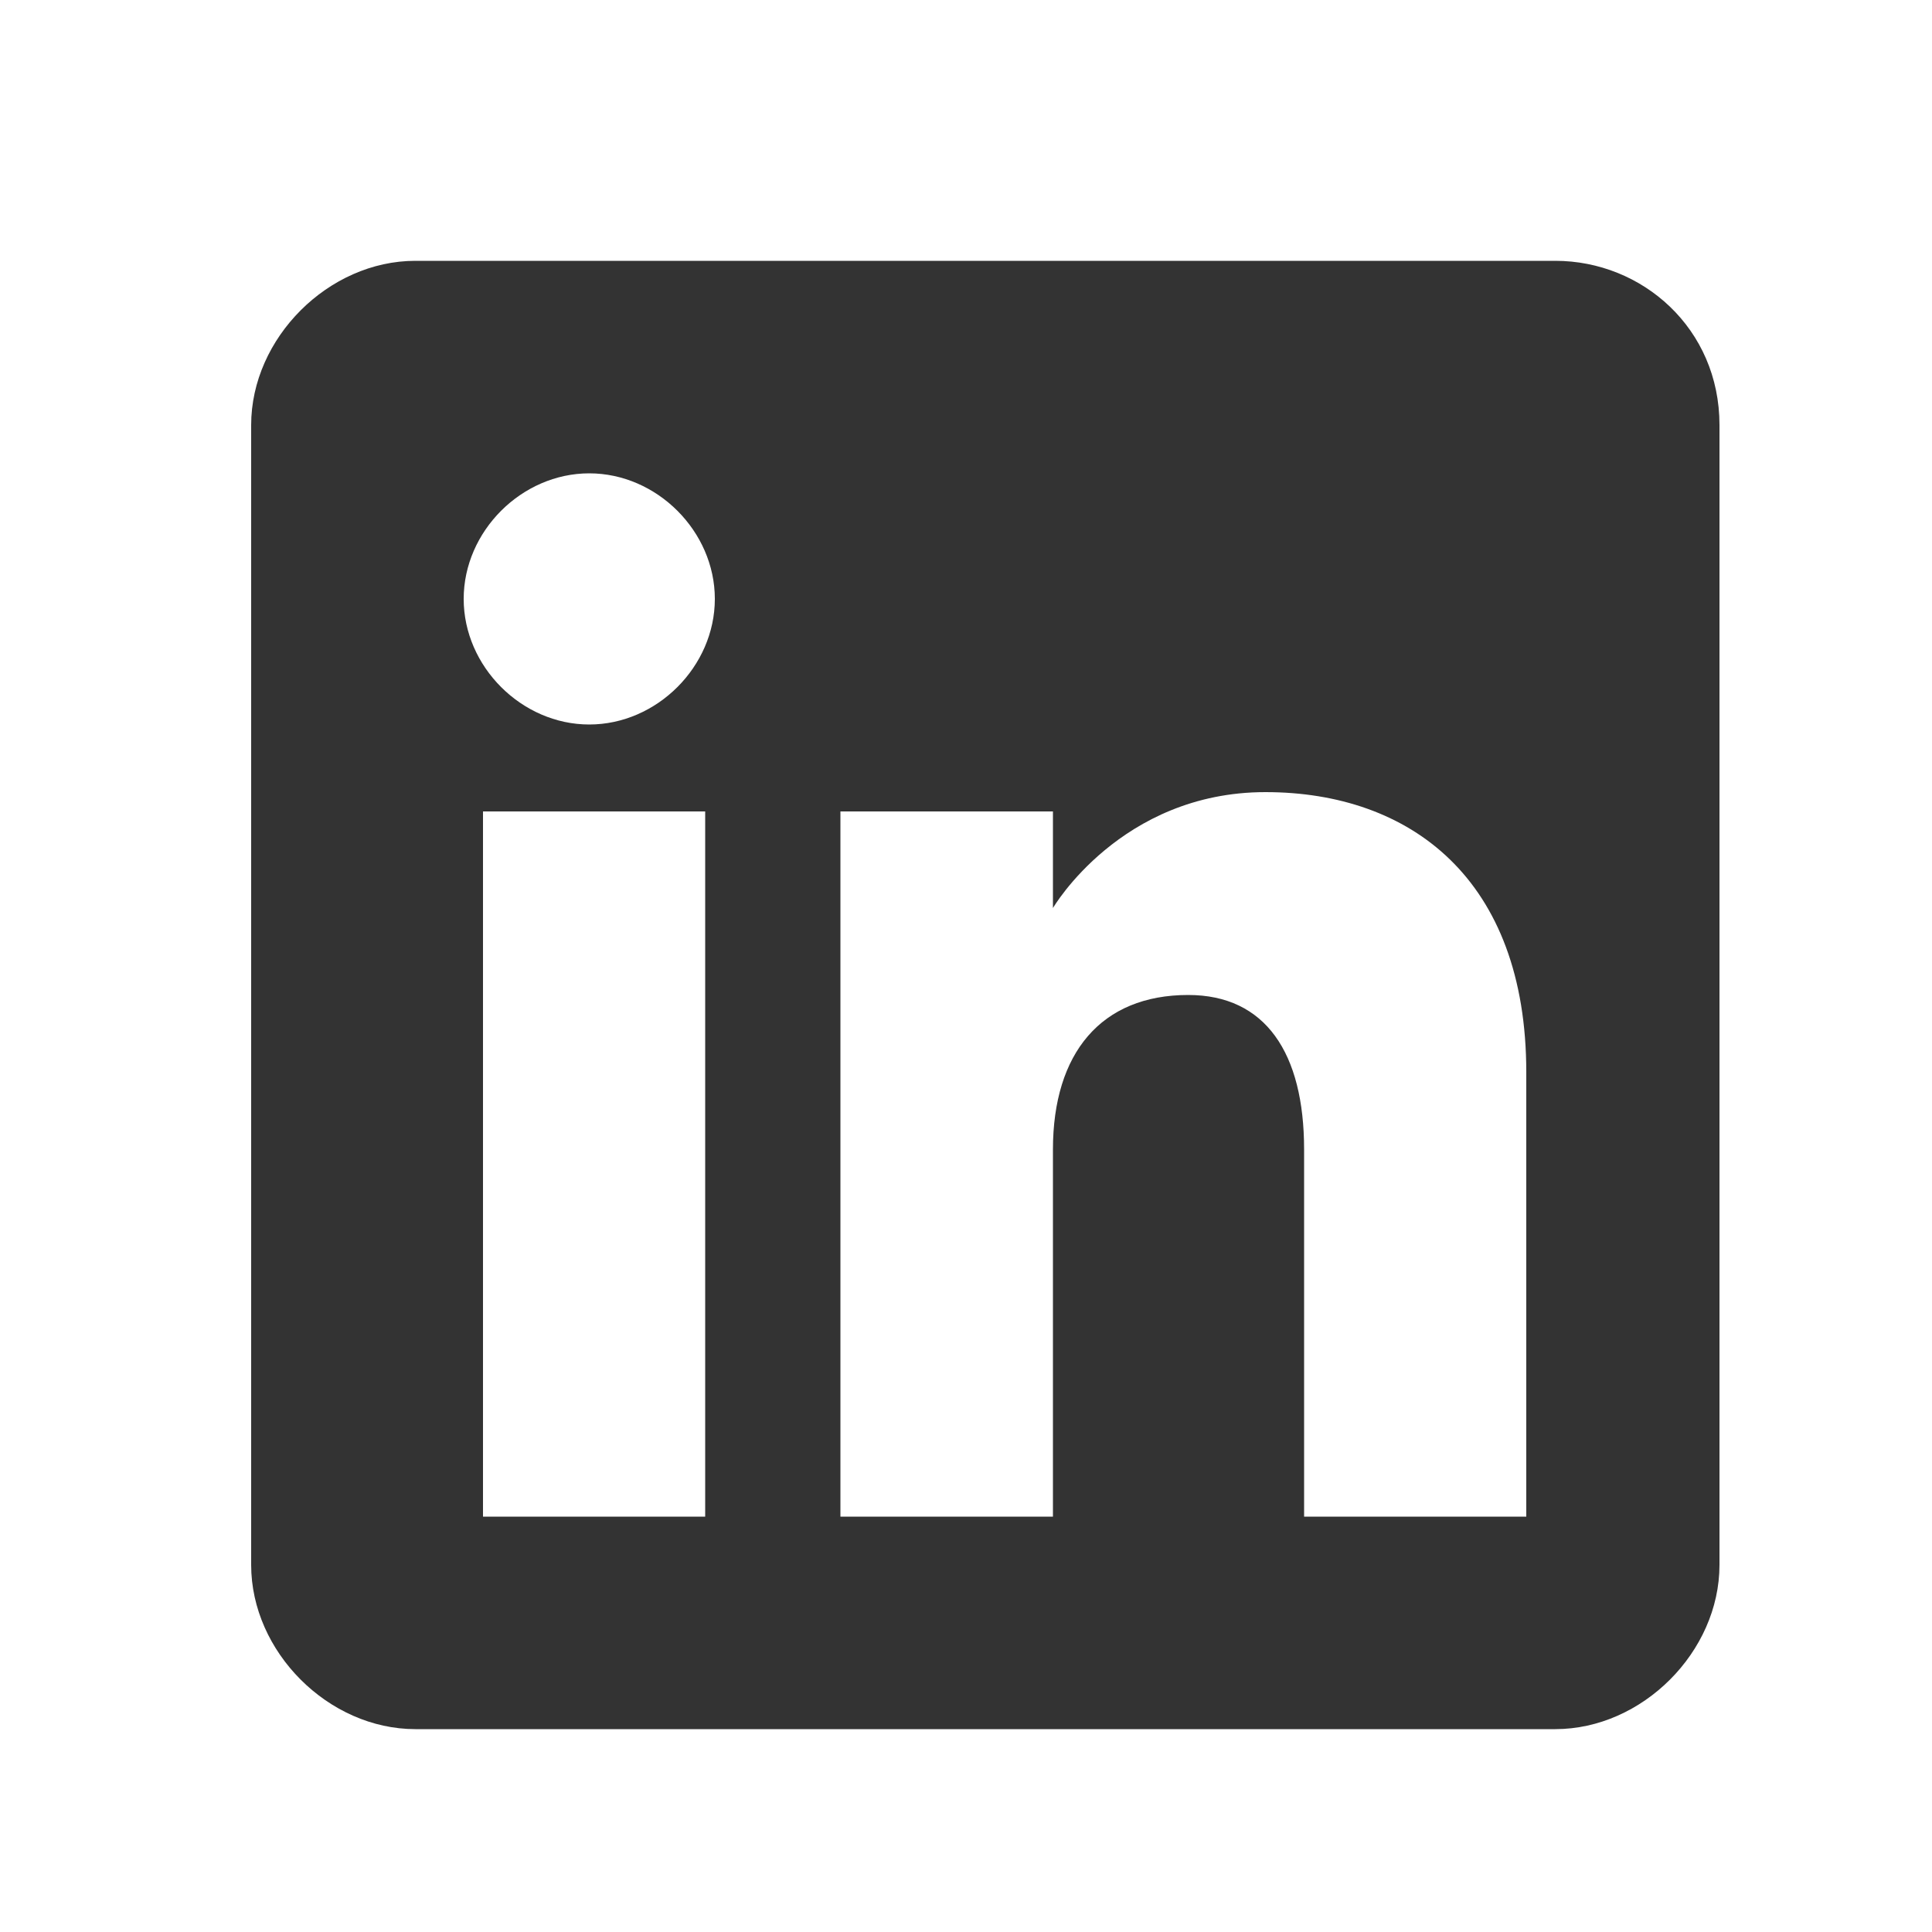<?xml version="1.0" encoding="utf-8"?>
<!-- Generator: Adobe Illustrator 25.4.0, SVG Export Plug-In . SVG Version: 6.00 Build 0)  -->
<svg version="1.1" id="linkedin" xmlns="http://www.w3.org/2000/svg" xmlns:xlink="http://www.w3.org/1999/xlink" x="0px" y="0px"
	 viewBox="0 0 20 20" style="enable-background:new 0 0 20 20;" xml:space="preserve">
<style type="text/css">
	.st0{fill:#333333;}
</style>
<path class="st0" d="M16.1,2.7H4.3c-0.9,0-1.7,0.8-1.7,1.7v11.8c0,0.9,0.8,1.7,1.7,1.7h11.8c0.9,0,1.7-0.8,1.7-1.7V4.4
	C17.8,3.4,17,2.7,16.1,2.7z M7.2,15.7H5V8.4h2.3V15.7z M6.1,7.5c-0.7,0-1.3-0.6-1.3-1.3s0.6-1.3,1.3-1.3c0.7,0,1.3,0.6,1.3,1.3
	S6.8,7.5,6.1,7.5z M15.7,15.7h-2.2v-3.8c0-1-0.4-1.6-1.2-1.6c-0.9,0-1.4,0.6-1.4,1.6v3.8H8.7V8.4h2.2v1c0,0,0.7-1.2,2.2-1.2
	c1.5,0,2.7,0.9,2.7,2.9V15.7z"/>
</svg>
